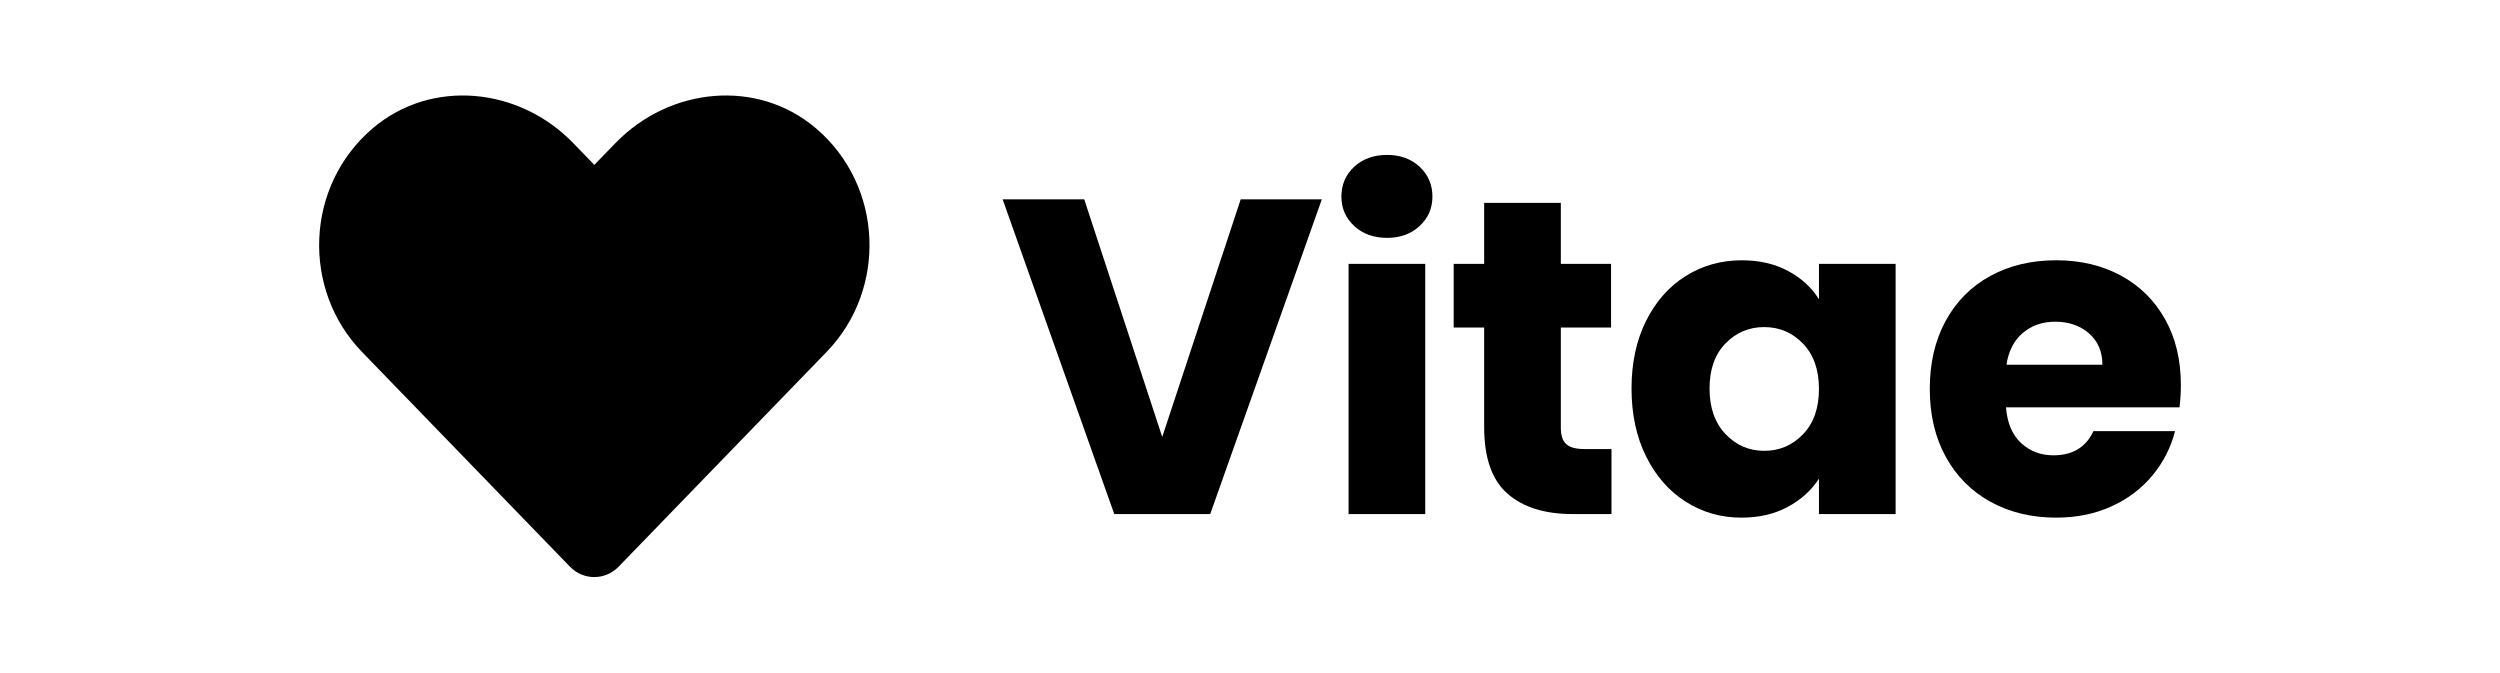 <?xml version="1.0" encoding="UTF-8"?>
<svg id="Layer_1" xmlns="http://www.w3.org/2000/svg" version="1.1" viewBox="0 0 368 99">
  <!-- Generator: Adobe Illustrator 29.1.0, SVG Export Plug-In . SVG Version: 2.1.0 Build 142)  -->
  <g>
    <path d="M194.577,29.337l-16.434,46.332h-14.124l-16.434-46.332h12.012l11.484,34.98,11.551-34.98h11.945Z"/>
    <path d="M199.335,33.265c-1.254-1.166-1.881-2.607-1.881-4.323,0-1.759.627-3.223,1.881-4.389,1.254-1.165,2.871-1.749,4.852-1.749,1.936,0,3.531.584,4.785,1.749,1.254,1.167,1.881,2.63,1.881,4.389,0,1.716-.627,3.158-1.881,4.323-1.254,1.166-2.85,1.749-4.785,1.749-1.98,0-3.598-.583-4.852-1.749ZM209.795,38.841v36.828h-11.285v-36.828h11.285Z"/>
    <path d="M237.212,66.099v9.57h-5.742c-4.092,0-7.282-1-9.569-3.003-2.289-2.002-3.433-5.269-3.433-9.802v-14.651h-4.487v-9.372h4.487v-8.976h11.286v8.976h7.392v9.372h-7.392v14.784c0,1.1.264,1.893.792,2.376.528.484,1.407.726,2.64.726h4.026Z"/>
    <path d="M242.307,47.224c1.43-2.86,3.376-5.06,5.841-6.6,2.464-1.54,5.214-2.31,8.25-2.31,2.596,0,4.872.528,6.831,1.584,1.957,1.056,3.465,2.442,4.521,4.158v-5.214h11.285v36.828h-11.285v-5.214c-1.102,1.716-2.631,3.103-4.588,4.157-1.958,1.057-4.234,1.584-6.83,1.584-2.993,0-5.721-.779-8.185-2.342-2.465-1.562-4.411-3.784-5.841-6.666-1.431-2.882-2.145-6.215-2.145-10,0-3.783.714-7.105,2.145-9.965ZM265.407,50.589c-1.562-1.627-3.465-2.442-5.709-2.442s-4.147.803-5.709,2.409c-1.562,1.606-2.343,3.817-2.343,6.632,0,2.816.78,5.049,2.343,6.699,1.562,1.65,3.465,2.475,5.709,2.475s4.146-.812,5.709-2.441c1.562-1.627,2.344-3.85,2.344-6.666,0-2.815-.782-5.038-2.344-6.666Z"/>
    <path d="M320.827,59.961h-25.542c.175,2.288.912,4.037,2.211,5.247,1.297,1.211,2.893,1.814,4.785,1.814,2.814,0,4.773-1.188,5.874-3.563h12.012c-.617,2.421-1.728,4.599-3.333,6.534-1.606,1.937-3.62,3.455-6.039,4.554-2.421,1.101-5.127,1.649-8.118,1.649-3.608,0-6.82-.769-9.636-2.31-2.816-1.54-5.017-3.739-6.601-6.6s-2.376-6.204-2.376-10.032.781-7.171,2.344-10.032c1.561-2.86,3.75-5.06,6.566-6.6,2.815-1.54,6.05-2.31,9.702-2.31,3.564,0,6.732.749,9.504,2.244,2.772,1.496,4.938,3.63,6.501,6.402,1.562,2.772,2.343,6.006,2.343,9.702,0,1.056-.065,2.156-.197,3.3ZM309.474,53.691c0-1.936-.66-3.475-1.979-4.62-1.32-1.144-2.971-1.716-4.95-1.716-1.893,0-3.488.551-4.785,1.65-1.298,1.101-2.102,2.663-2.409,4.686h14.124Z"/>
  </g>
  <path d="M120.127,18.903c-8.671-7.389-21.567-6.06-29.525,2.152l-3.117,3.212-3.117-3.212c-7.943-8.212-20.855-9.541-29.525-2.152-9.937,8.481-10.459,23.703-1.566,32.896l30.617,31.614c1.978,2.041,5.19,2.041,7.168,0l30.617-31.614c8.908-9.193,8.386-24.415-1.551-32.896l-0-0Z"/>
</svg>